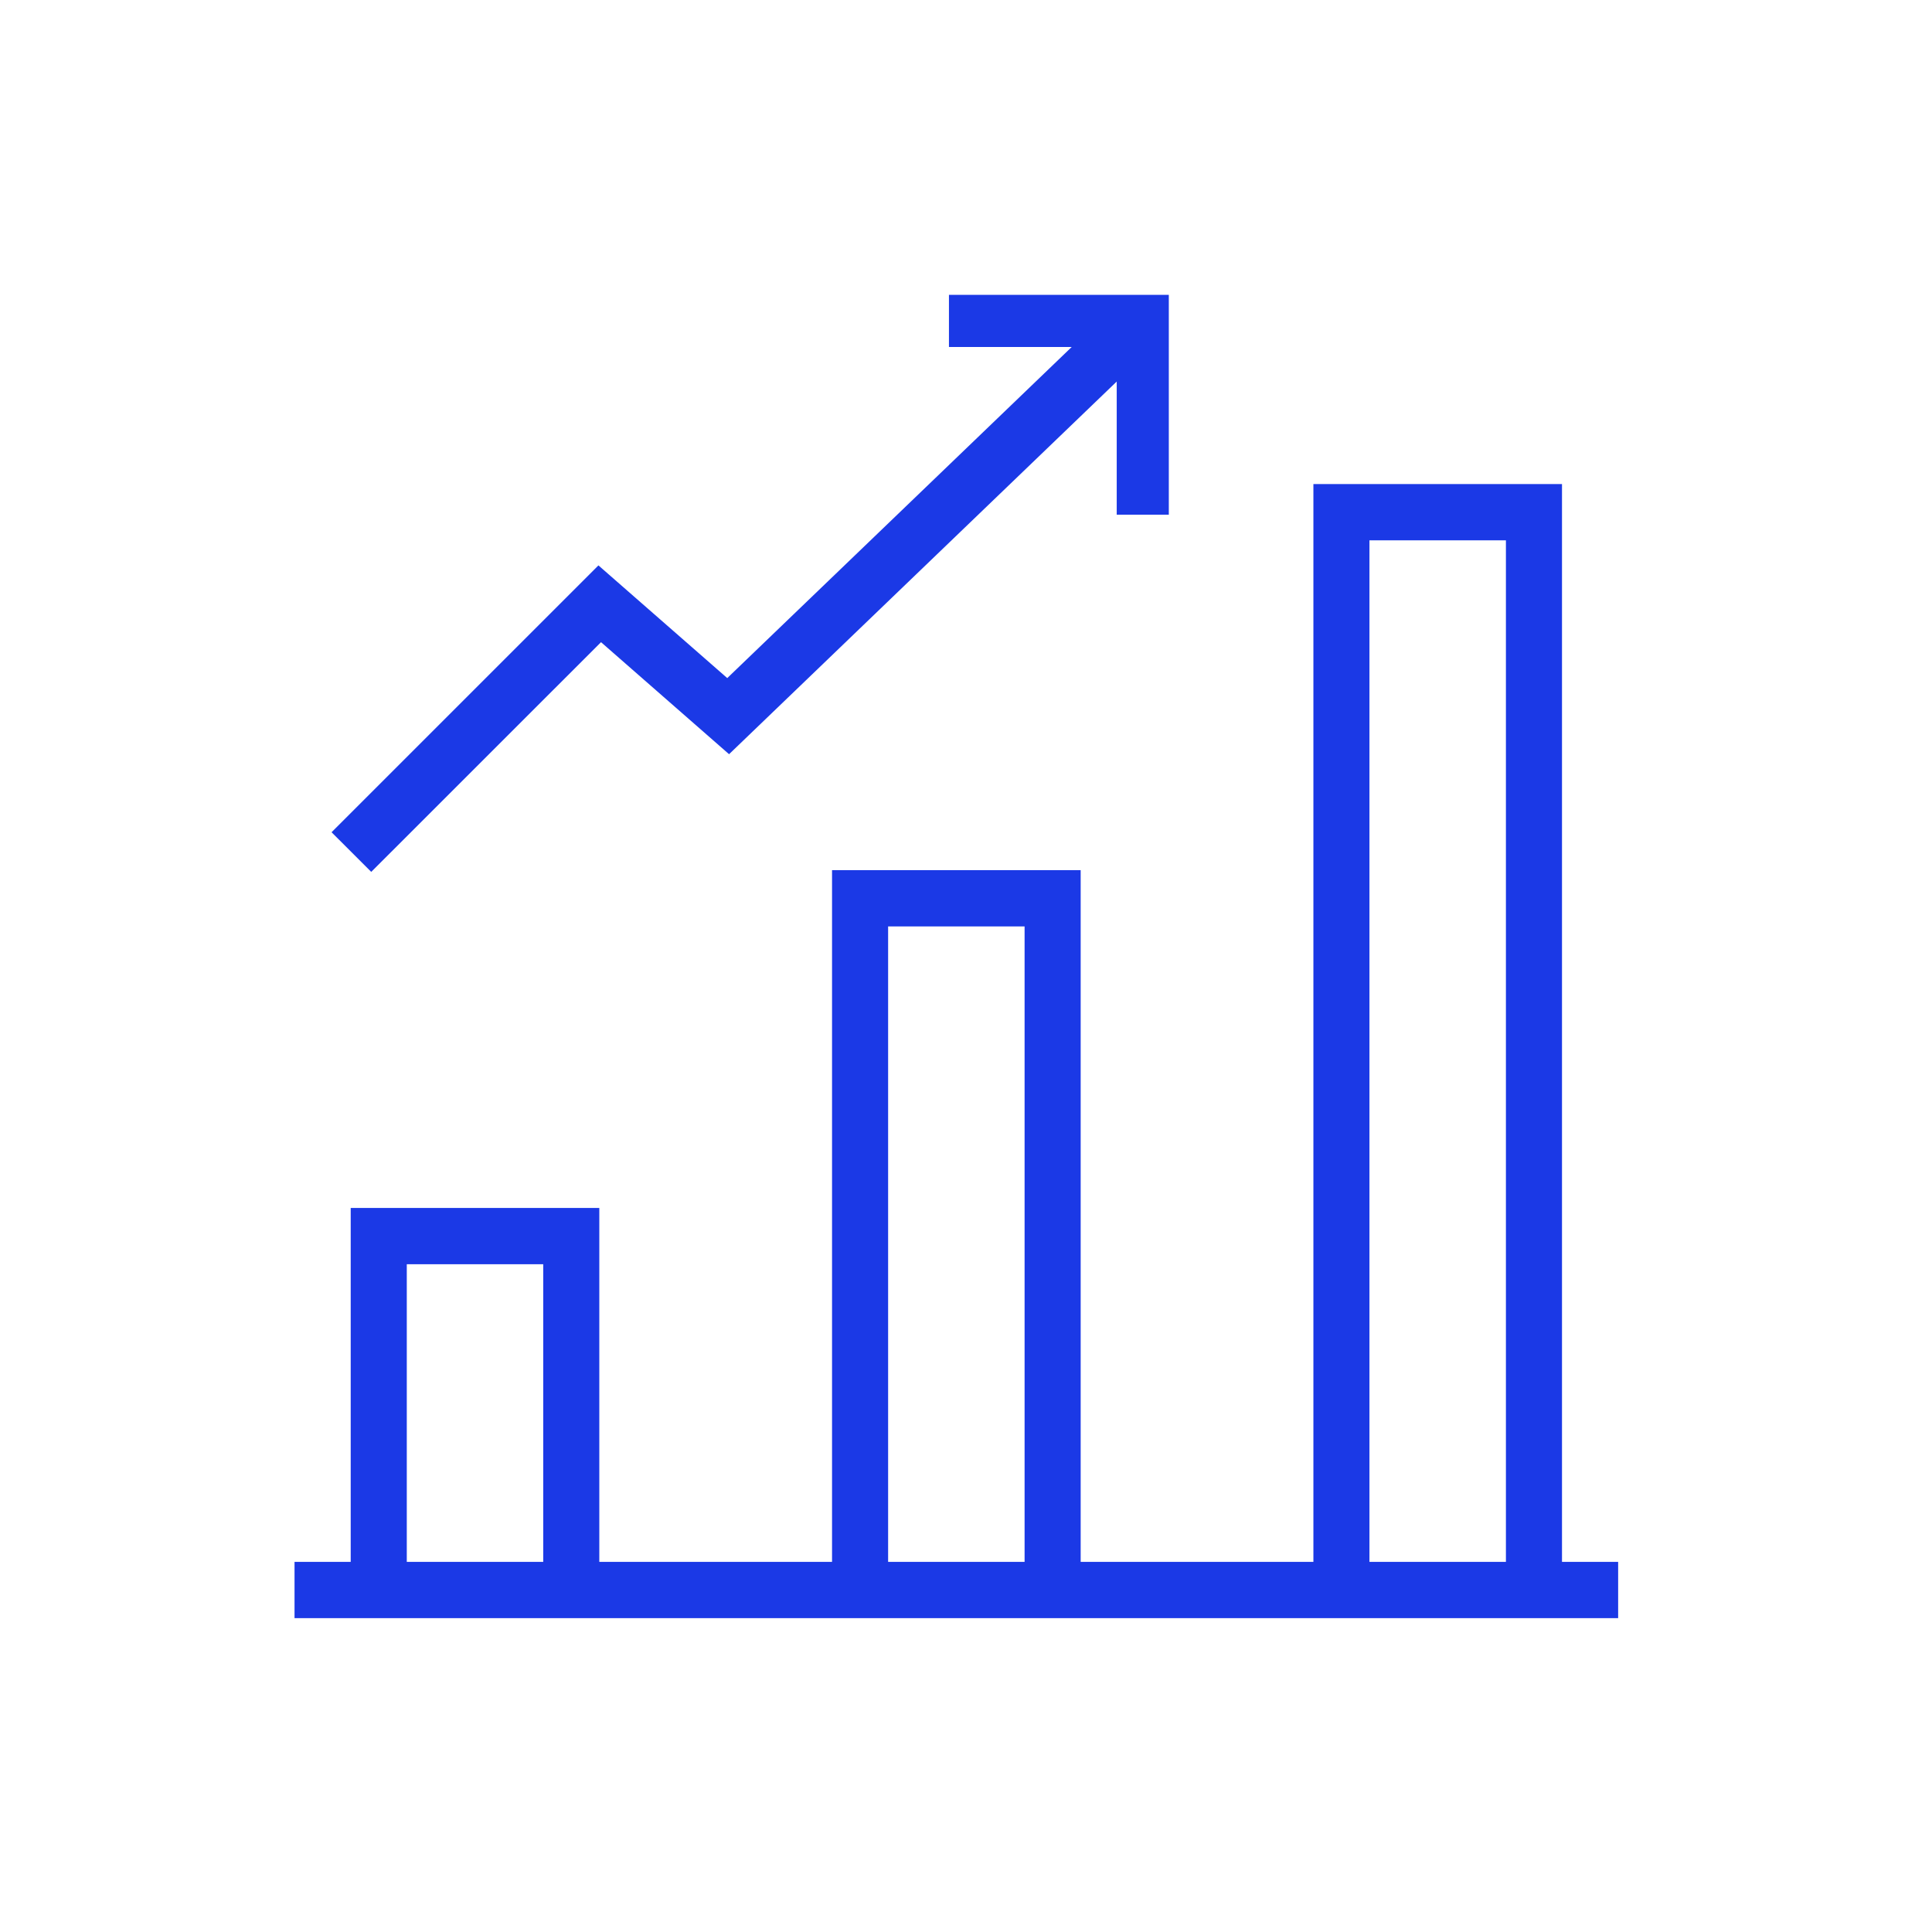 <svg width="80" height="80" viewBox="0 0 80 80" fill="none" xmlns="http://www.w3.org/2000/svg">
<g id="Frame 1299">
<path id="Subtract" fill-rule="evenodd" clip-rule="evenodd" d="M64.679 20.044V64.674H67.004V67.004H12.196V64.674H14.522V50.019H24.816V64.674H34.453V36.031H44.748V64.674H54.385V20.044H64.679ZM16.844 52.349V64.674H22.494V52.349H16.844ZM36.775 38.361V64.674H42.426V38.361H36.775ZM56.706 22.374V64.674H62.357V22.374H56.706Z" fill="#1B39E6"/>
<path id="Subtract_2" d="M46.241 15.799L30.189 31.23L24.887 26.591L15.372 36.103L13.729 34.461L24.78 23.412L30.114 28.078L44.378 14.367H39.294V12.21H48.398V21.311H46.241V15.799Z" fill="#1B39E6"/>
</g>
</svg>
